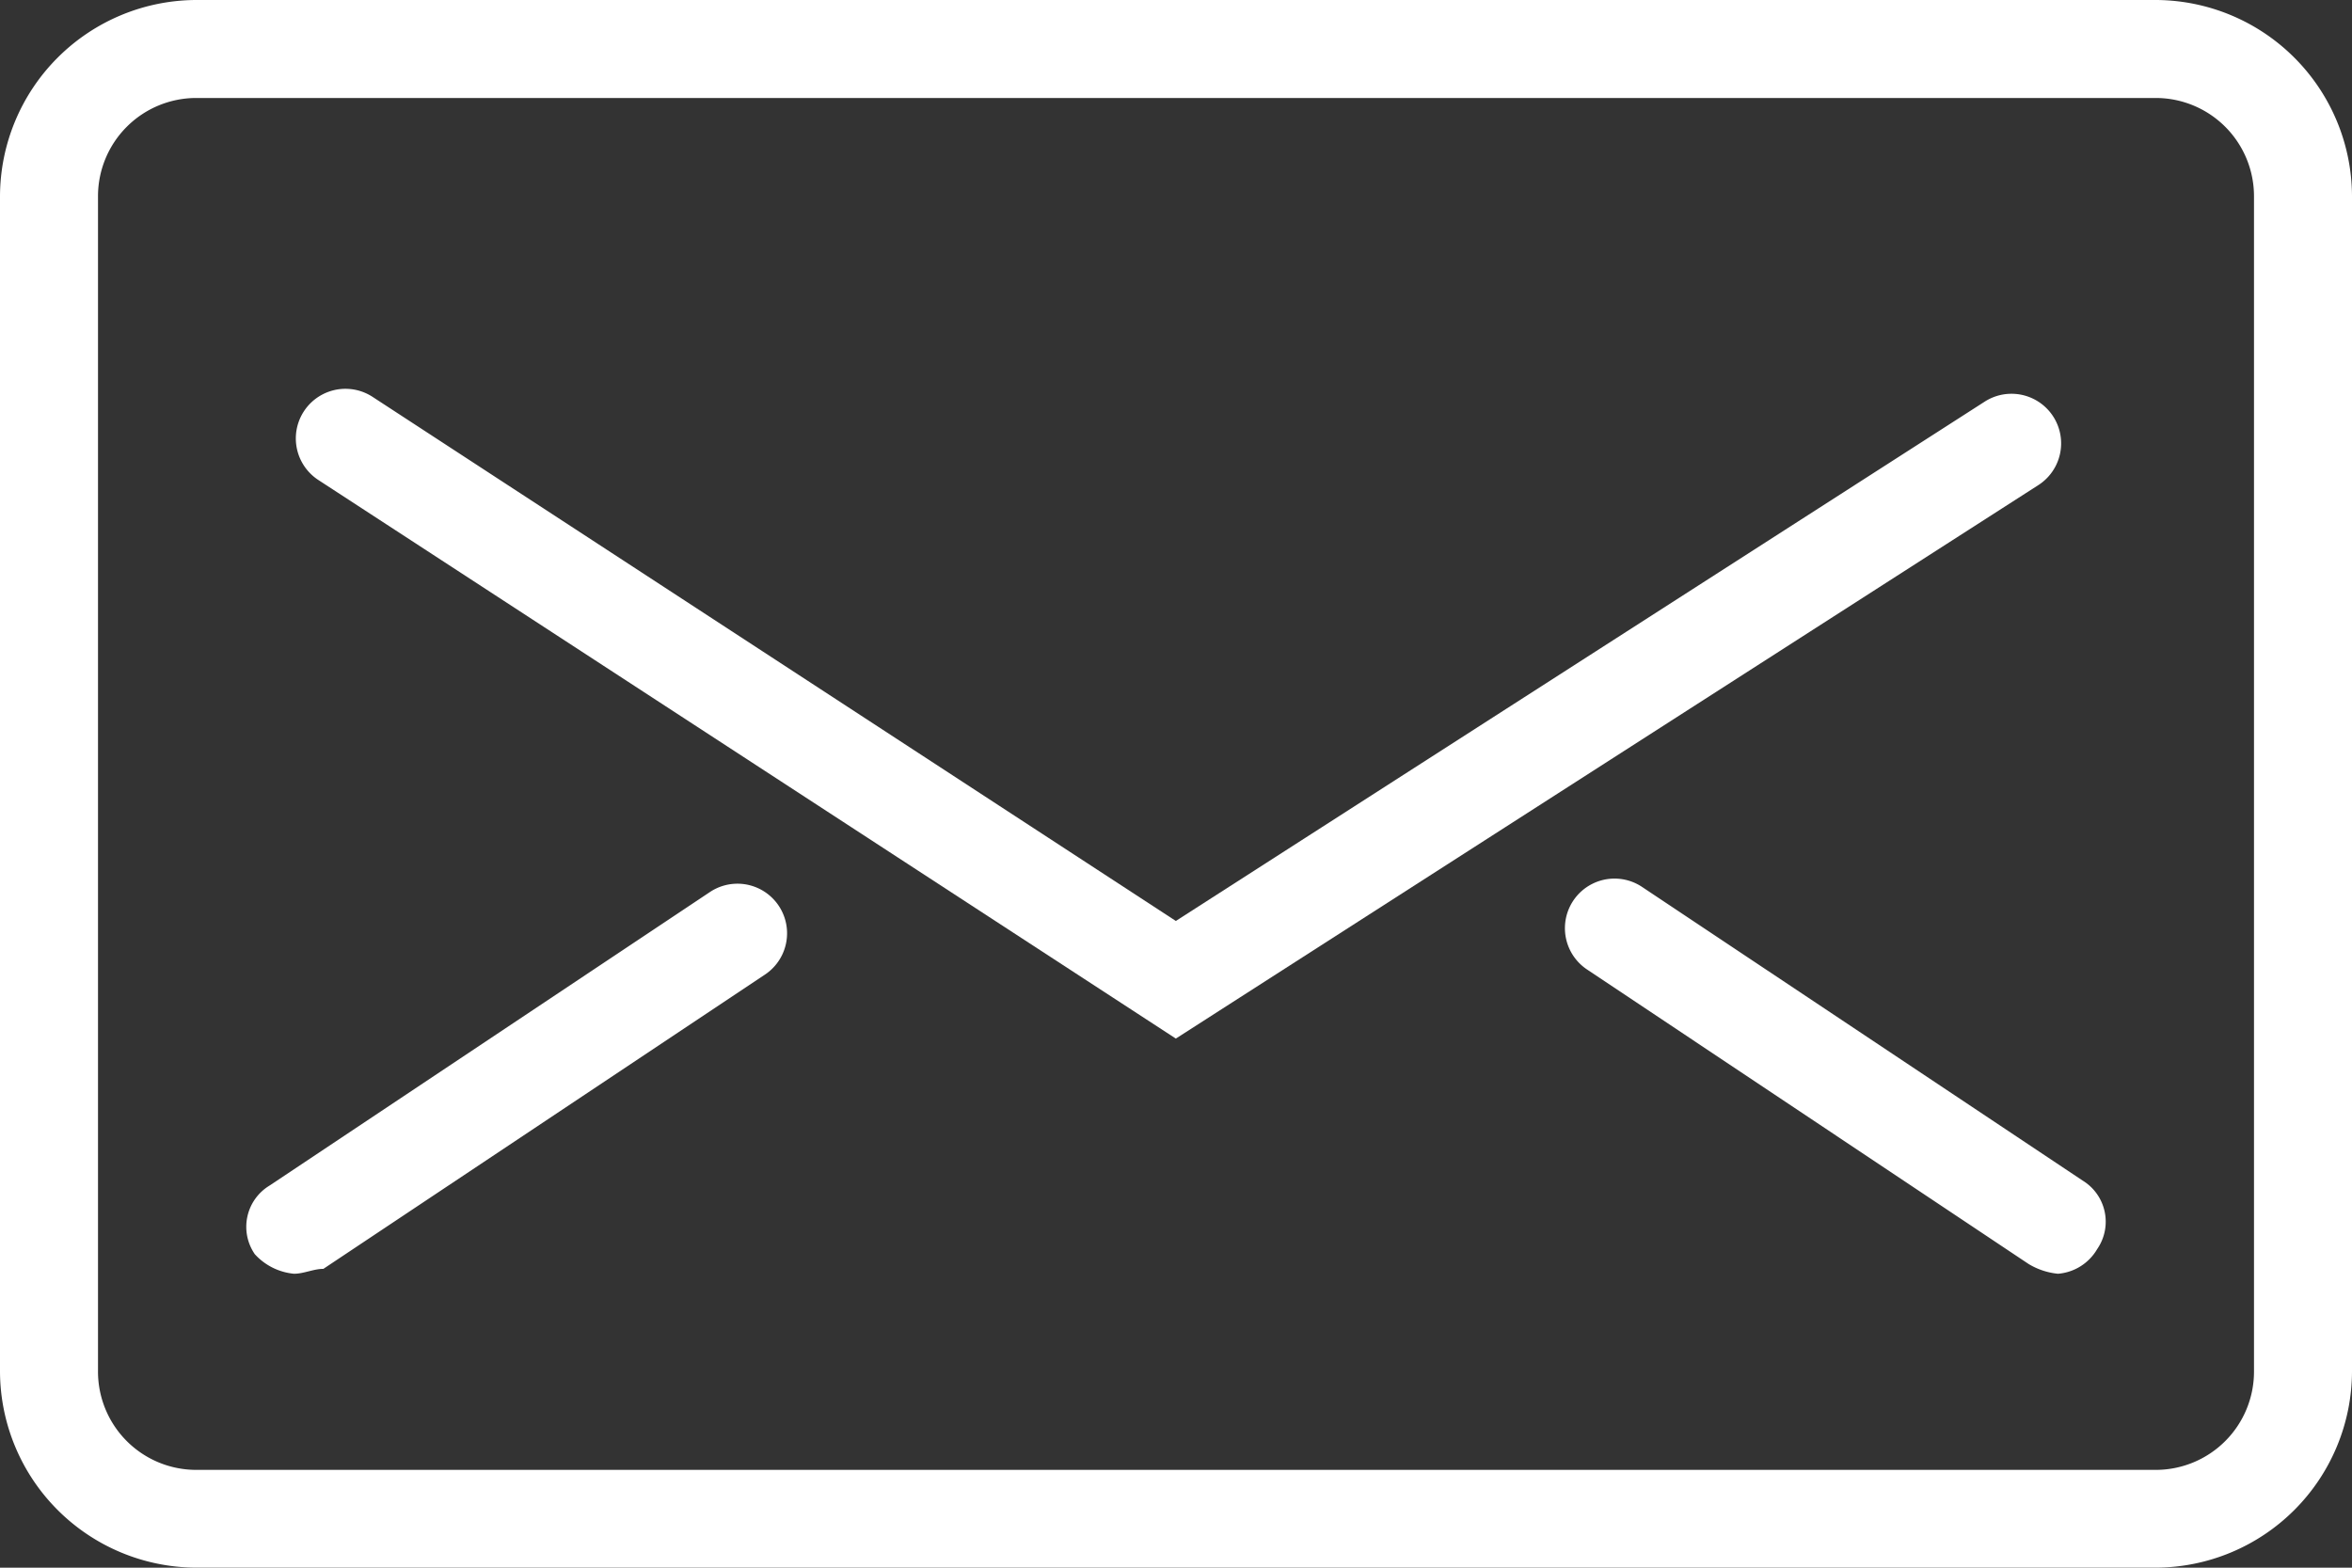 <svg xmlns="http://www.w3.org/2000/svg" width="44.206" height="29.471" viewBox="0 0 44.206 29.471">
  <rect x="0" y="0" width="44.206" height="29.471" fill="#333333" stroke="none"/>
  <g id="mail-icon" transform="translate(0 -7.368)">
    <path id="svg_3" d="M40.522,36.838H3.684A3.7,3.7,0,0,1,0,33.155v-22.1A3.7,3.7,0,0,1,3.684,7.368H40.522a3.7,3.7,0,0,1,3.684,3.684v22.1A3.7,3.7,0,0,1,40.522,36.838ZM3.684,9.21a1.847,1.847,0,0,0-1.842,1.842v22.1A1.847,1.847,0,0,0,3.684,35H40.522a1.847,1.847,0,0,0,1.842-1.842v-22.1A1.847,1.847,0,0,0,40.522,9.21Z" fill="#fff"/>
    <path id="svg_5" d="M22.1,26.892,5.986,16.393A.932.932,0,1,1,7,14.827l15.1,9.854L37.3,14.92a.932.932,0,0,1,1.013,1.566Z" fill="#fff"/>
    <path id="svg_7" d="M5.526,31.313a1.137,1.137,0,0,1-.737-.368.906.906,0,0,1,.276-1.289l8.289-5.526a.932.932,0,1,1,1.013,1.566L6.078,31.221C5.894,31.221,5.71,31.313,5.526,31.313Z" fill="#fff"/>
    <path id="svg_9" d="M38.68,31.313a1.309,1.309,0,0,1-.553-.184L29.839,25.6a.932.932,0,1,1,1.013-1.566l8.289,5.526a.906.906,0,0,1,.276,1.289A.939.939,0,0,1,38.68,31.313Z" fill="#fff"/>
  </g>
</svg>
